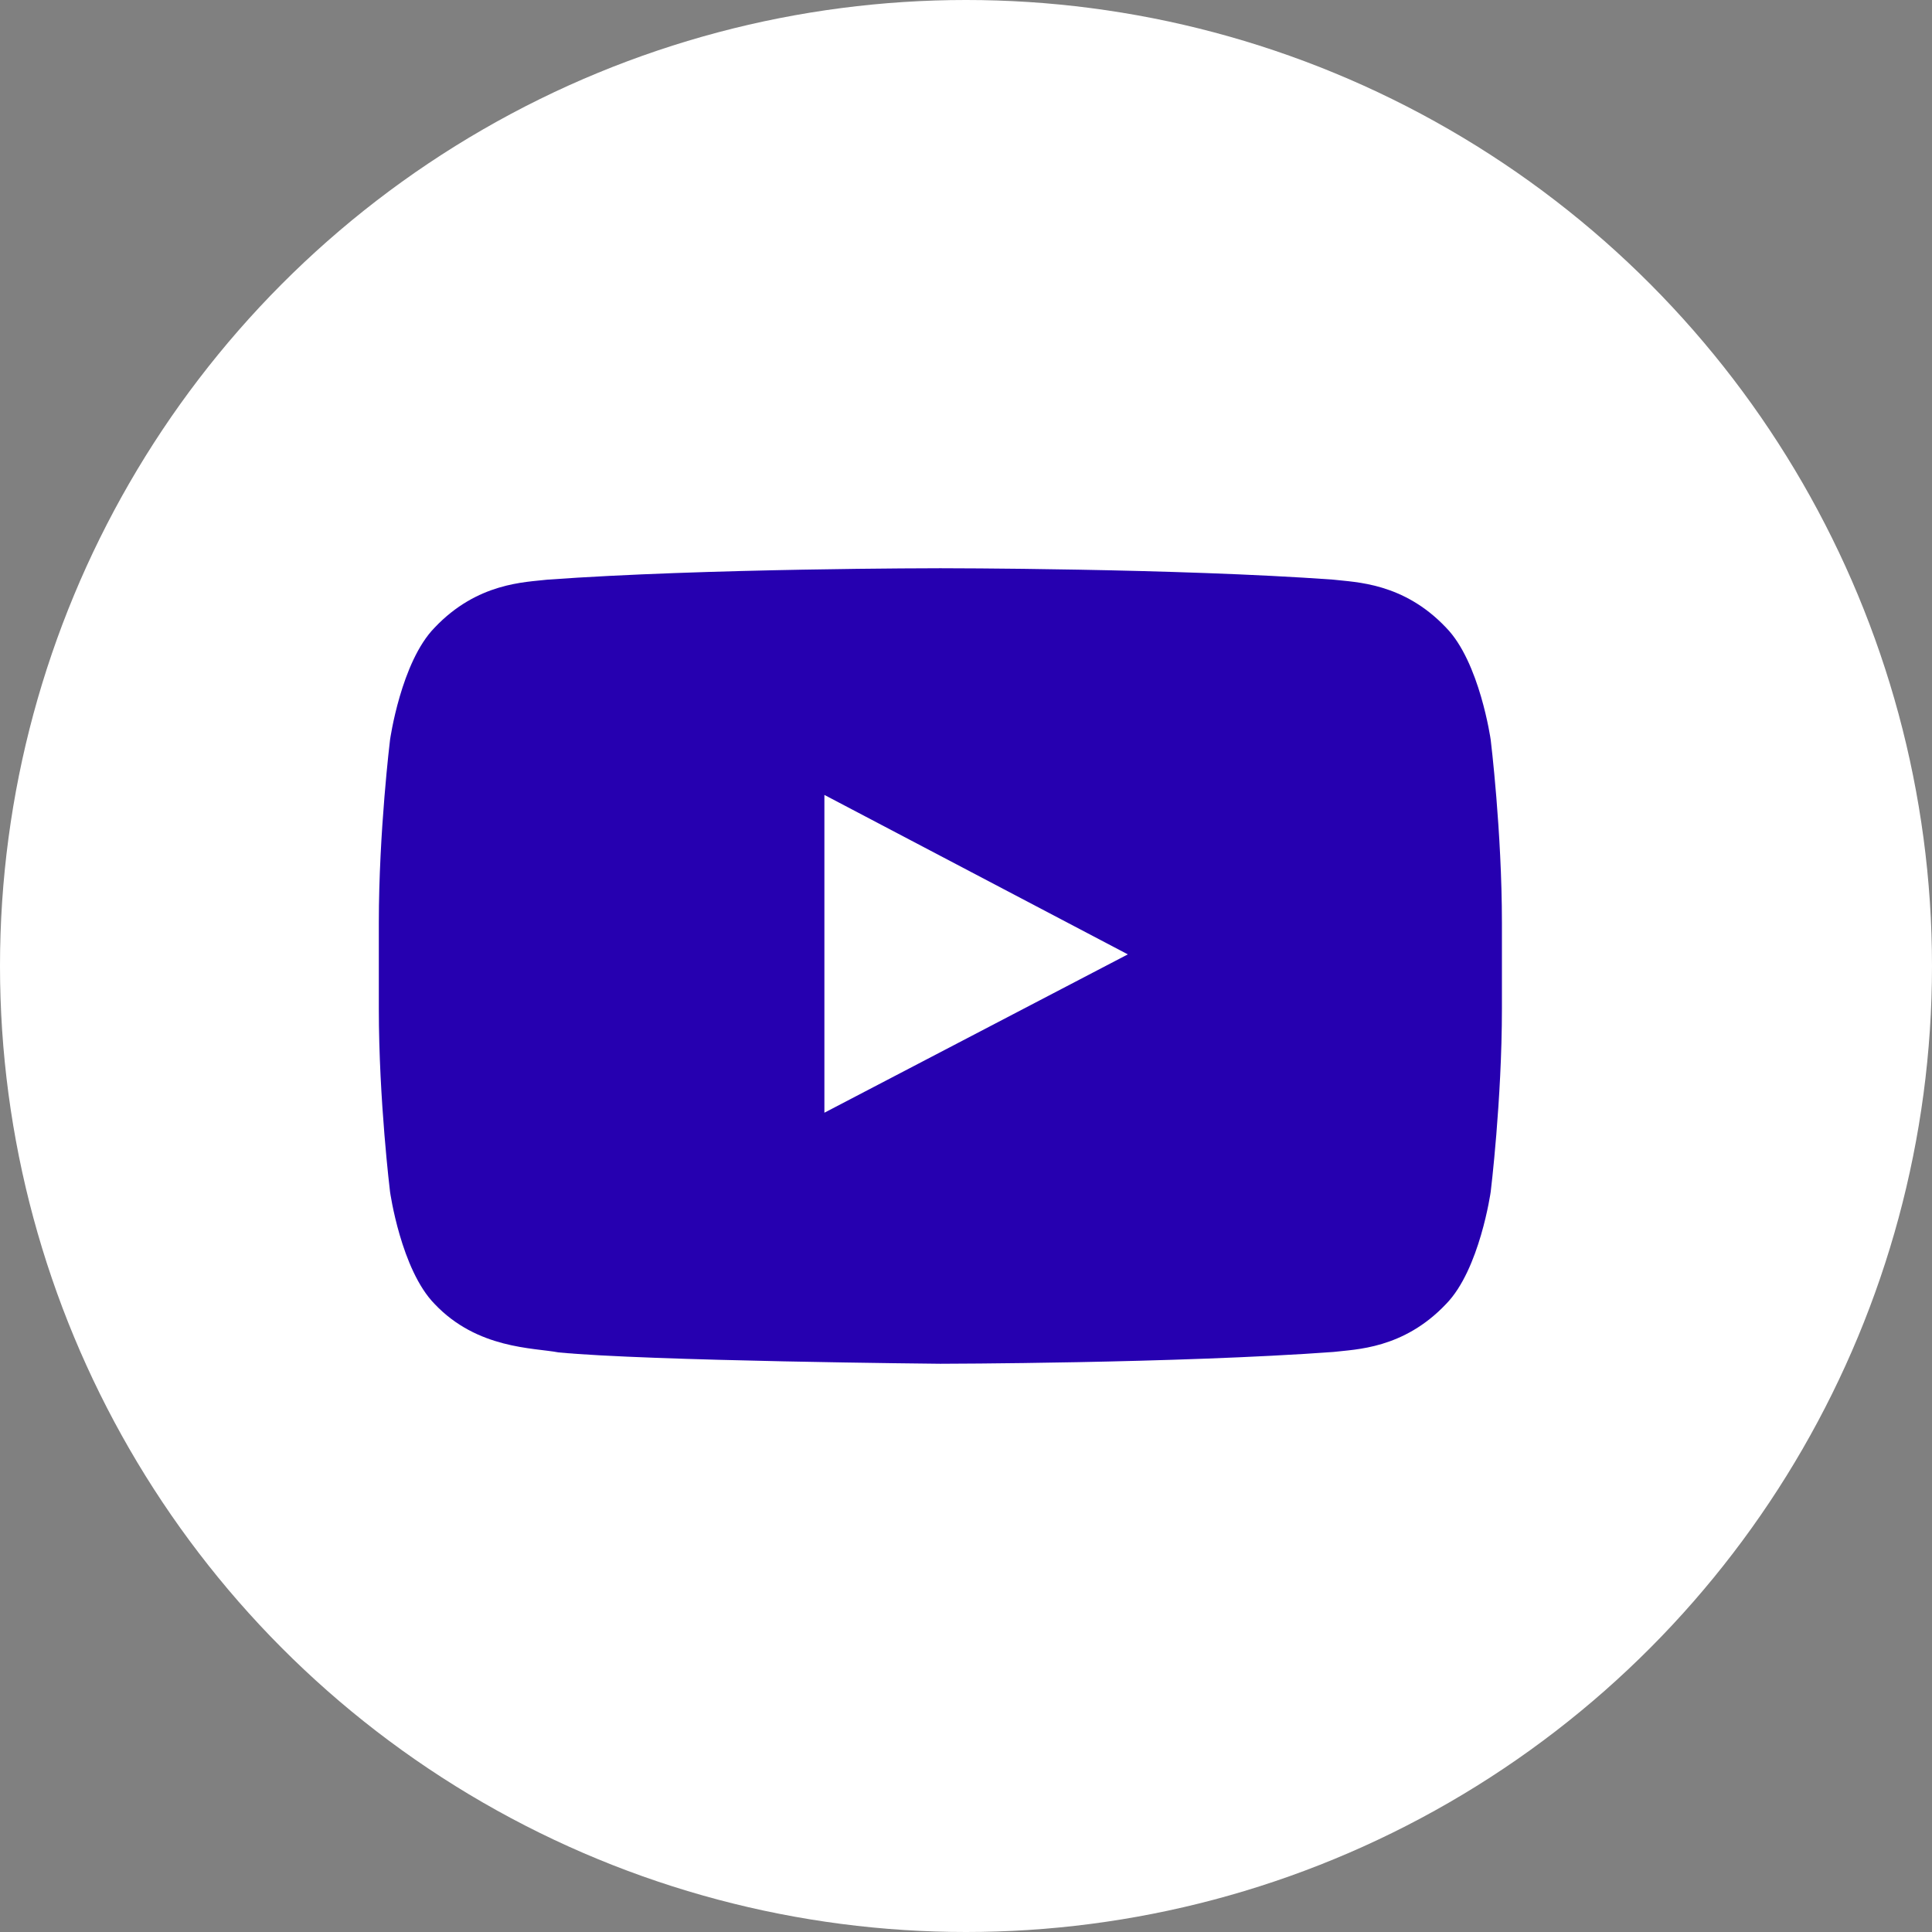 <?xml version="1.0" encoding="UTF-8"?> <svg xmlns="http://www.w3.org/2000/svg" width="51" height="51" viewBox="0 0 51 51" fill="none"><rect x="0" y="0" width="51" height="51" fill="#808080" stroke="none"/><circle cx="25.5" cy="25.5" r="25.5" fill="white"></circle><path fill-rule="evenodd" clip-rule="evenodd" d="M21.762 29.373L21.762 20.984L29.772 25.193L21.762 29.373ZM39.351 19.53C39.351 19.53 39.061 17.473 38.172 16.567C37.045 15.377 35.781 15.371 35.202 15.302C31.053 15 24.83 15 24.83 15H24.817C24.817 15 18.594 15 14.445 15.302C13.865 15.371 12.602 15.377 11.474 16.567C10.585 17.473 10.296 19.53 10.296 19.53C10.296 19.53 10 21.947 10 24.362V26.628C10 29.044 10.296 31.46 10.296 31.46C10.296 31.46 10.585 33.517 11.474 34.423C12.602 35.613 14.084 35.575 14.743 35.7C17.115 35.929 24.823 36 24.823 36C24.823 36 31.053 35.991 35.202 35.688C35.781 35.618 37.045 35.613 38.172 34.423C39.061 33.517 39.351 31.46 39.351 31.46C39.351 31.46 39.647 29.044 39.647 26.628V24.362C39.647 21.947 39.351 19.53 39.351 19.53Z" fill="#2600B0"></path></svg> 